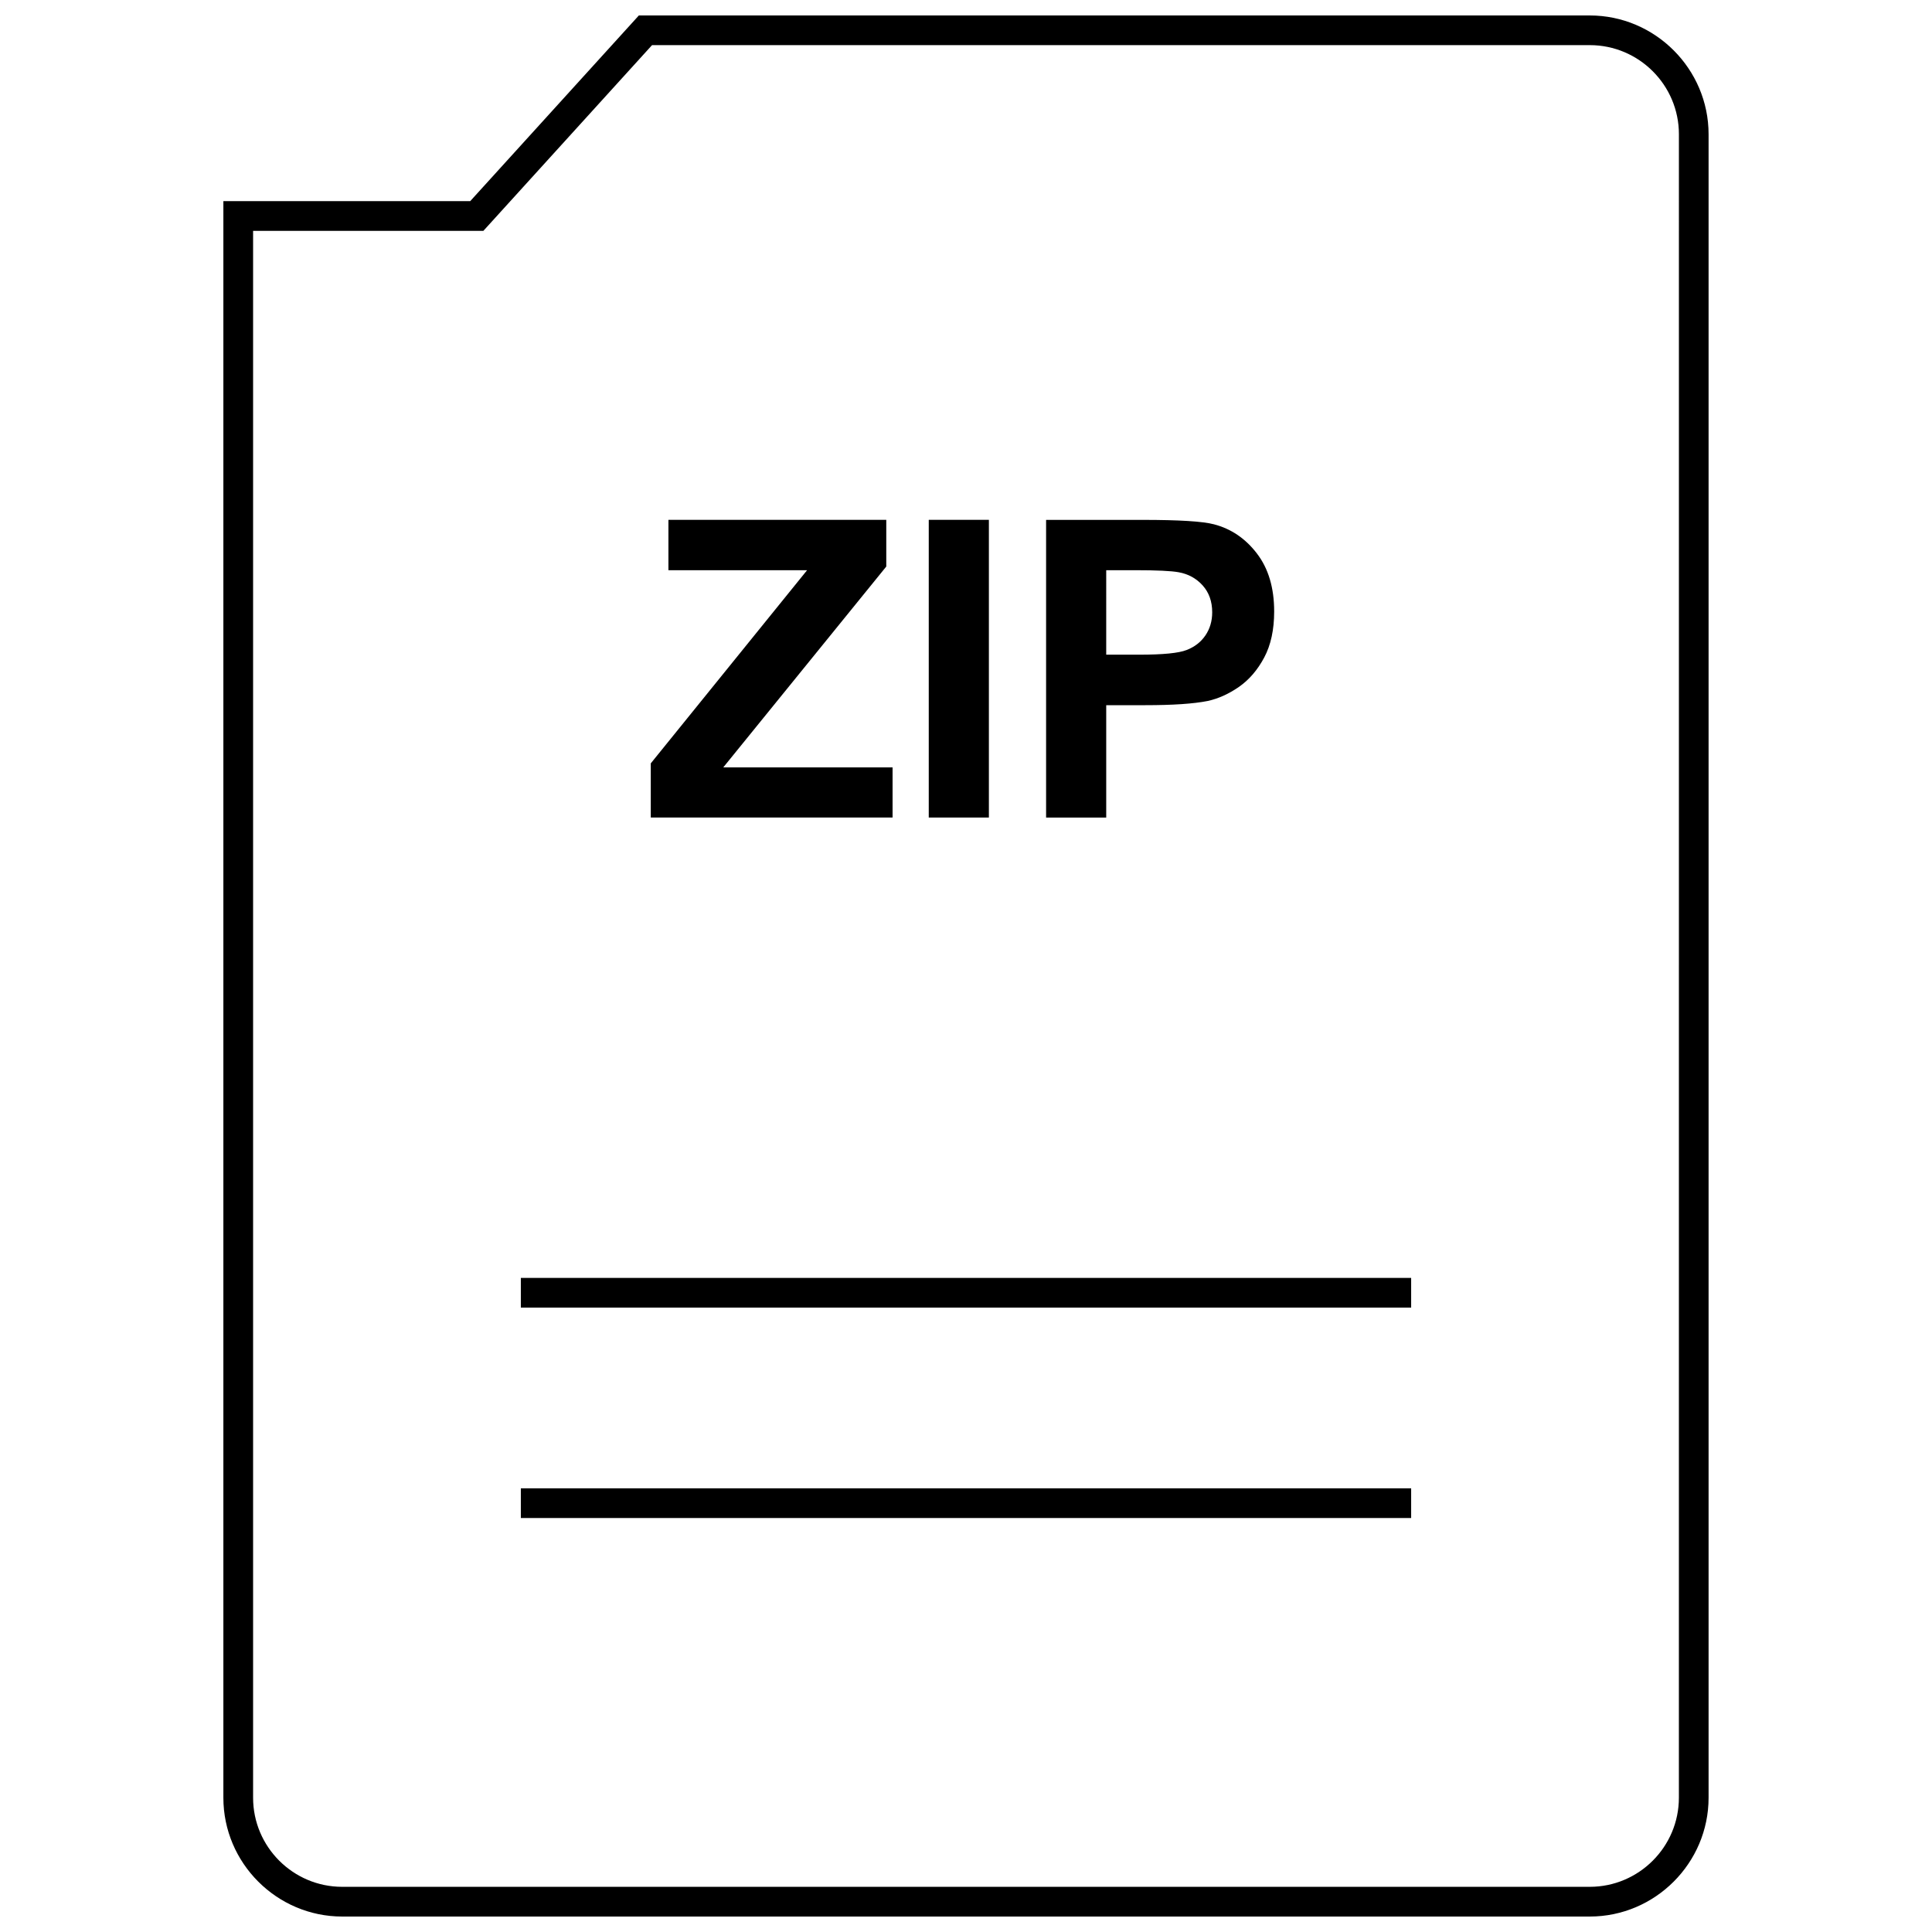 <?xml version="1.0" encoding="UTF-8"?>
<!-- Uploaded to: SVG Repo, www.svgrepo.com, Generator: SVG Repo Mixer Tools -->
<svg width="800px" height="800px" version="1.1" viewBox="144 144 512 512" xmlns="http://www.w3.org/2000/svg">
 <defs>
  <clipPath id="a">
   <path d="m203 148.09h394v503.81h-394z"/>
  </clipPath>
 </defs>
 <path d="m380.54 347.37h-44.871l43.203-53.23v-12.375h-57.734v13.352h36.746l-41.422 51.184v14.355h64.078z"/>
 <path d="m390.13 281.76h15.934v78.895h-15.934z"/>
 <path d="m437.16 330.88h10.391c7.211 0 12.723-0.363 16.516-1.117 2.801-0.613 5.559-1.859 8.266-3.731 2.707-1.891 4.93-4.473 6.691-7.777 1.762-3.305 2.644-7.383 2.644-12.203 0-6.281-1.527-11.414-4.582-15.383-3.039-3.969-6.832-6.535-11.352-7.715-2.961-0.789-9.258-1.18-18.941-1.18h-25.566v78.895h15.934zm0-35.77h7.699c5.731 0 9.555 0.188 11.461 0.535 2.582 0.457 4.723 1.637 6.406 3.512 1.668 1.859 2.519 4.234 2.519 7.102 0 2.312-0.598 4.359-1.793 6.125-1.195 1.762-2.867 3.055-4.977 3.871-2.109 0.836-6.297 1.242-12.594 1.242h-8.723z"/>
 <path d="m282.03 538.42h235.94v7.871h-235.94z"/>
 <path d="m282.03 482.66h235.94v7.871h-235.94z"/>
 <g clip-path="url(#a)">
  <path d="m565.31 148.09h-252l-44.699 49.215h-65.414v423.11c0 17.32 14.168 31.488 31.488 31.488h330.62c17.32 0 31.488-14.168 31.488-31.488v-440.83c0-17.32-14.172-31.488-31.488-31.488zm23.613 472.32c0 13.02-10.598 23.617-23.617 23.617h-330.62c-13.02 0-23.613-10.598-23.613-23.617v-415.23h61.023l2.348-2.582 42.352-46.633 248.52-0.004c13.02 0 23.613 10.598 23.613 23.617z"/>
 </g>
</svg>